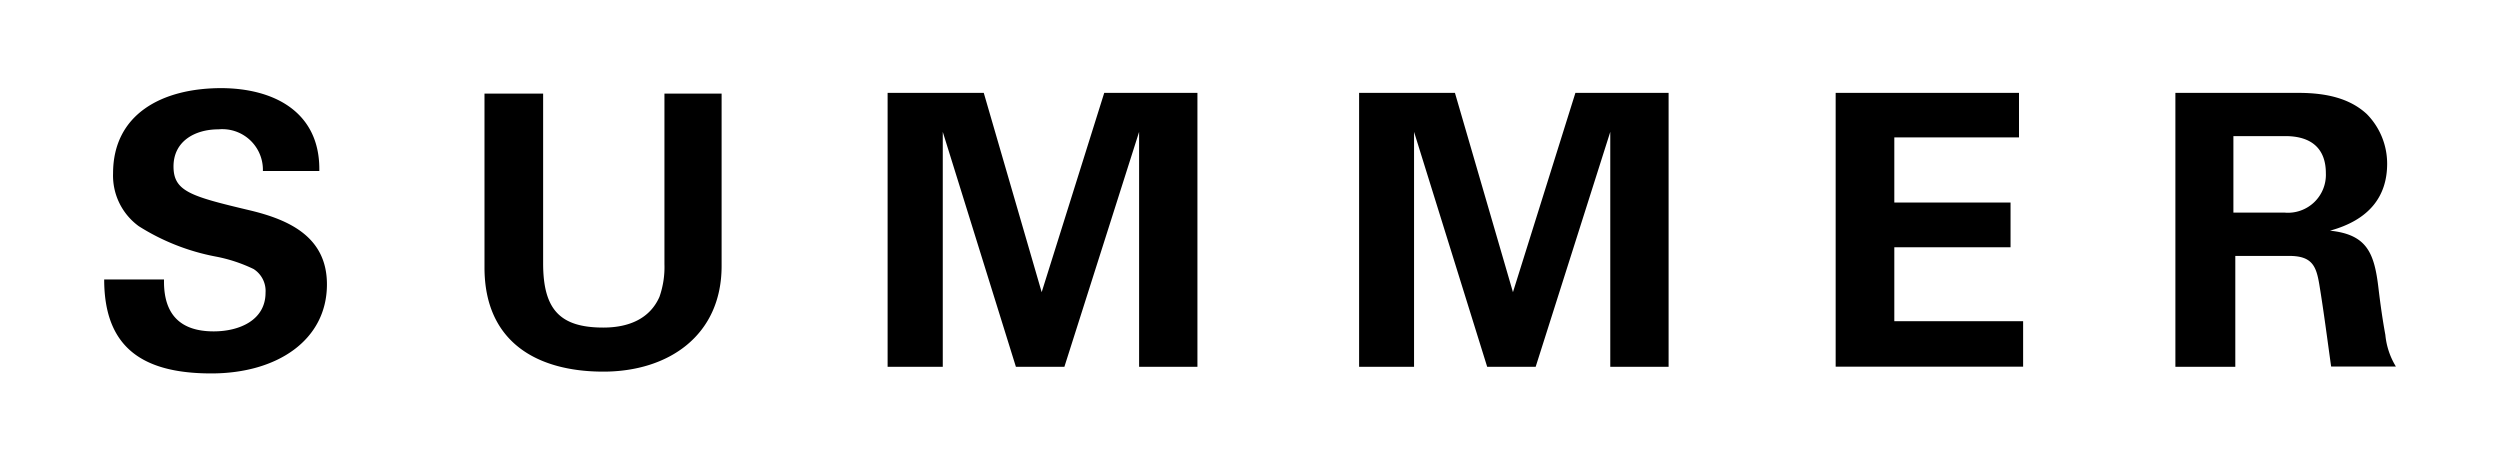 <svg data-name="Layer 1" xmlns="http://www.w3.org/2000/svg" viewBox="0 0 236.59 43.68"><path d="M30.22 16v.18h-5.34V16a3.84 3.84 0 00-4.2-3.76c-2.26 0-4.26 1.14-4.26 3.51s1.64 2.83 7.24 4.16c3.76.9 7.28 2.54 7.28 7 0 5.27-4.7 8.43-10.94 8.43-6.49 0-10.14-2.44-10.14-8.89h5.66v.21c0 3.23 1.68 4.7 4.7 4.7 2.47 0 4.91-1.08 4.91-3.66A2.46 2.46 0 0024 25.46a14.47 14.47 0 00-3.58-1.18 20.88 20.88 0 01-7.28-2.87 5.92 5.92 0 01-2.44-5c0-5.63 4.66-8.07 10.25-8.07 4.97.02 9.27 2.24 9.27 7.66zM51.4 8.86v16.06C51.4 29.3 53 31 57.1 31c2.44 0 4.41-.86 5.31-2.91a8.51 8.51 0 00.47-3.09V8.86h5.41v16.31c0 6.6-5.05 10-11.19 10s-11.25-2.69-11.25-9.86V8.86zm41.7-.07l5.48 18.86 5.92-18.86h8.82v25.92h-5.52V12.48l-7.07 22.23h-4.59l-6.92-22.23v22.23H84V8.79zm44.59 0l5.49 18.86 5.91-18.86h8.82v25.92h-5.52V12.48l-7.06 22.23h-4.59l-6.92-22.23v22.23h-5.2V8.79zm53.38 0V13h-11.8v6.17h11v4.23h-11v7h12.19v4.3h-17.74V8.79zm26.46 0c2.68 0 4.87.54 6.45 2a6.69 6.69 0 011.93 4.7c0 3.15-1.75 5.34-5.41 6.34 3.51.36 4.2 2.12 4.59 5.45.18 1.51.39 3 .65 4.41a7 7 0 001 3h-6.13c-.36-2.55-.68-5.09-1.11-7.71-.29-1.75-.65-2.76-2.84-2.76h-5.12v10.49h-5.67V8.79zm-1.33 11.33a3.59 3.59 0 003.91-3.73c0-2.26-1.29-3.51-3.84-3.51h-4.91v7.24z"/></svg>